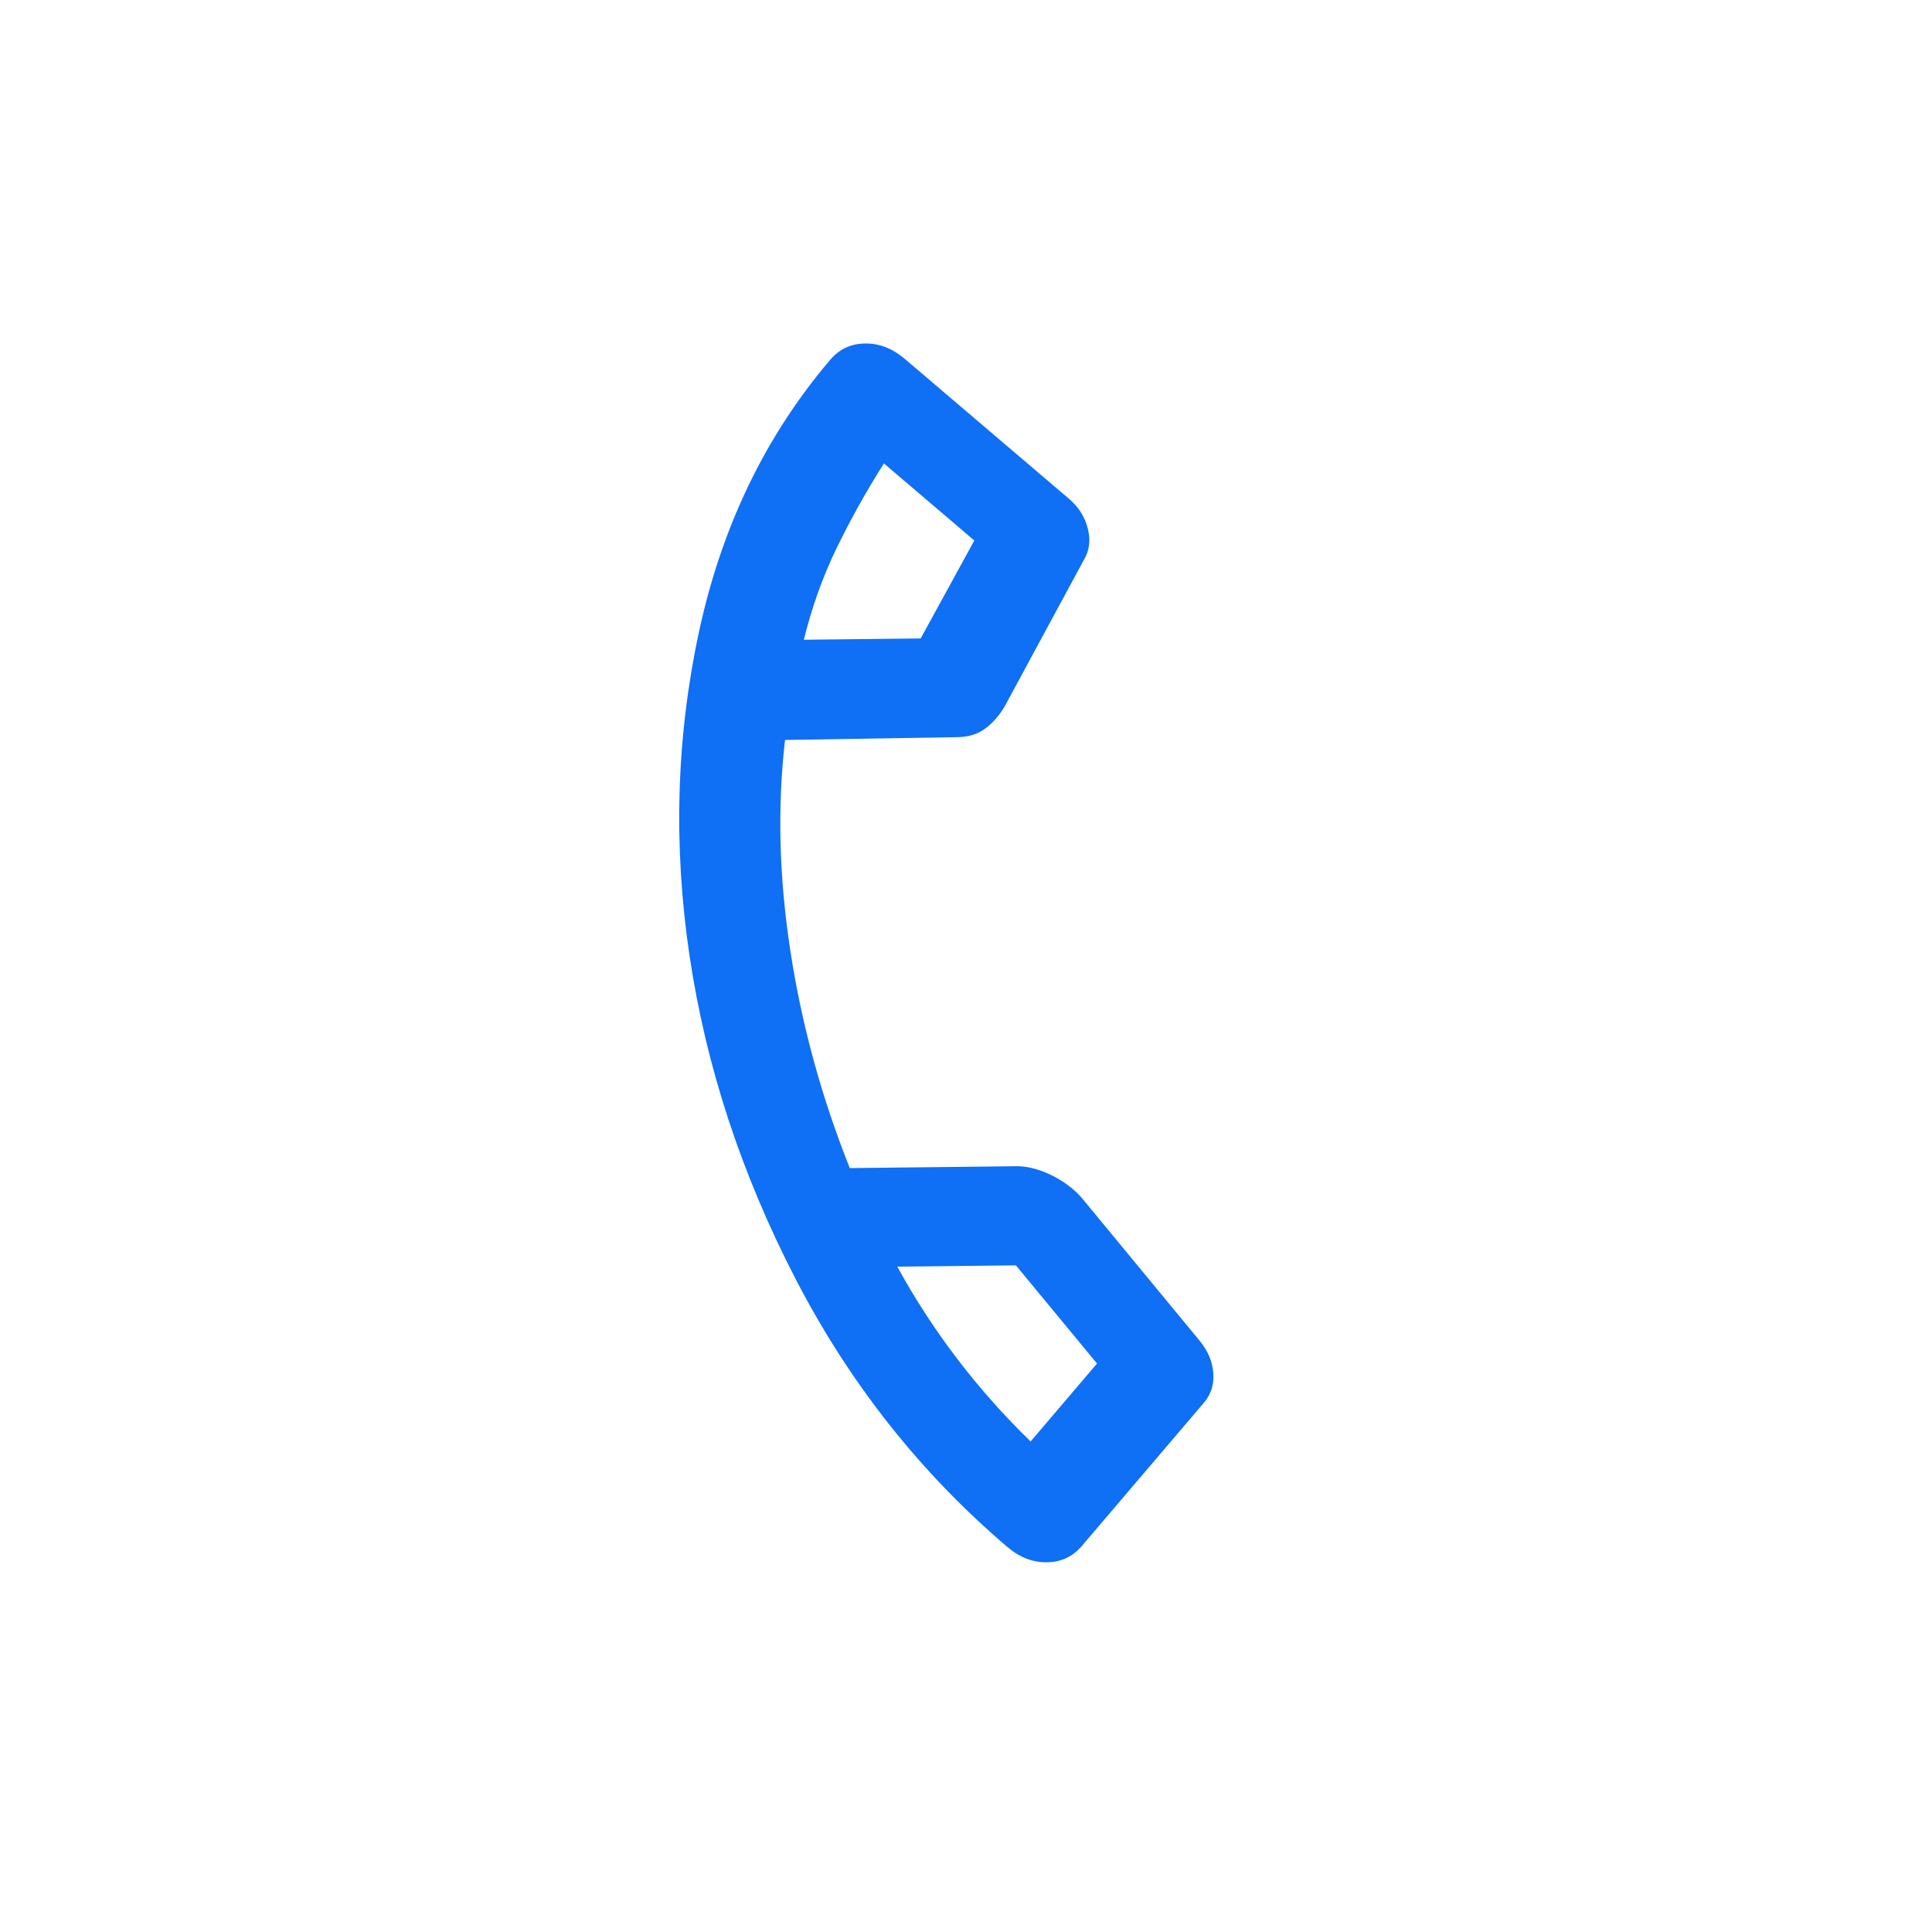 <svg width="33" height="33" viewBox="0 0 33 33" fill="none" xmlns="http://www.w3.org/2000/svg">
<g id="24px / Acciones" clip-path="url(#clip0_2538_12745)">
<path id="call" d="M17.206 26.423C15.714 25.151 14.507 23.622 13.584 21.835C12.661 20.047 12.059 18.212 11.778 16.327C11.498 14.443 11.551 12.6 11.938 10.797C12.326 8.995 13.074 7.444 14.183 6.143C14.338 5.962 14.536 5.87 14.778 5.867C15.02 5.864 15.245 5.952 15.453 6.129L18.264 8.524C18.425 8.662 18.531 8.831 18.581 9.03C18.631 9.229 18.608 9.409 18.51 9.57L17.157 12.072C17.06 12.233 16.947 12.359 16.819 12.451C16.692 12.542 16.537 12.589 16.356 12.591L13.409 12.639C13.277 13.779 13.306 14.979 13.5 16.24C13.693 17.502 14.031 18.739 14.515 19.952L17.357 19.92C17.539 19.918 17.733 19.966 17.939 20.063C18.145 20.161 18.321 20.289 18.466 20.447L20.499 22.911C20.635 23.079 20.71 23.26 20.724 23.455C20.738 23.65 20.685 23.817 20.564 23.959L18.476 26.409C18.321 26.59 18.123 26.683 17.881 26.685C17.639 26.688 17.414 26.601 17.206 26.423ZM13.73 10.927L15.726 10.905L16.642 9.232L15.098 7.916C14.804 8.378 14.537 8.856 14.297 9.348C14.057 9.84 13.868 10.366 13.73 10.927ZM15.326 21.635C15.631 22.191 15.975 22.719 16.357 23.219C16.74 23.719 17.155 24.187 17.604 24.621L18.738 23.29L17.352 21.613L15.326 21.635Z" fill="#0F6FF5"/>
</g>
<defs>
<clipPath id="clip0_2538_12745">
<rect width="24.619" height="21.463" fill="white" transform="translate(13.922 0.124) rotate(40.44)"/>
</clipPath>
</defs>
</svg>

